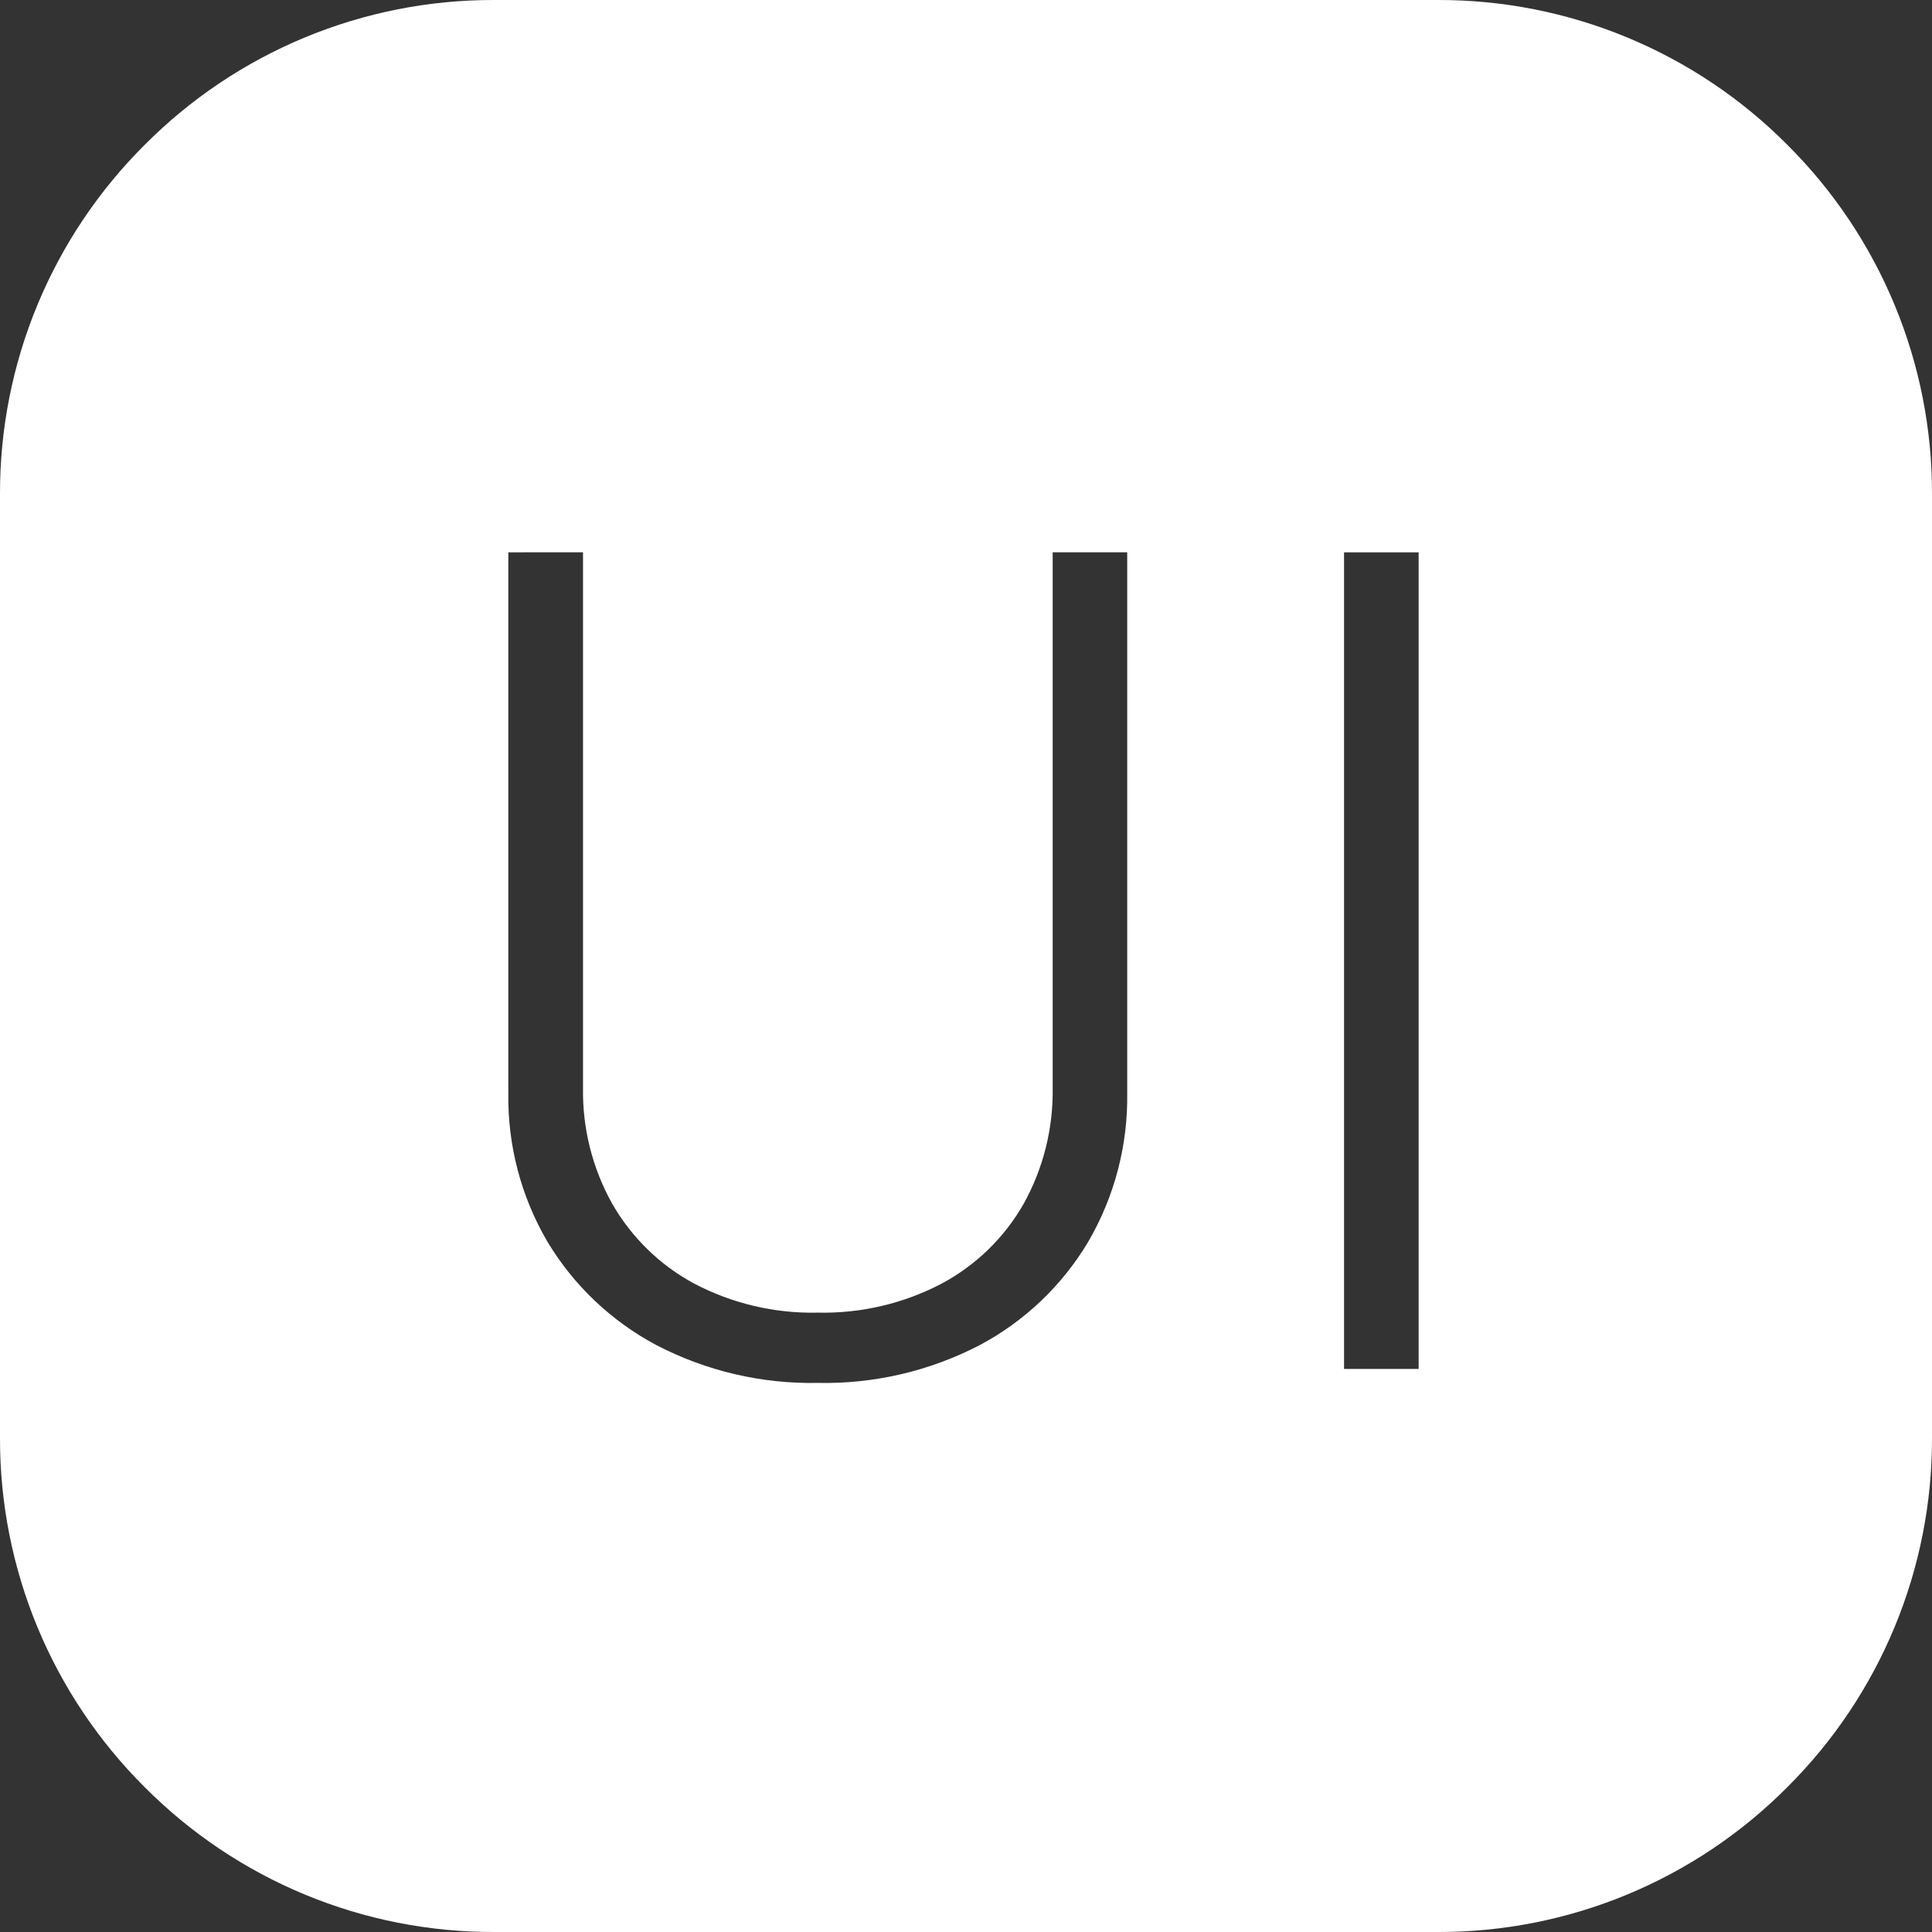 <svg width="258" height="258" viewBox="0 0 258 258" fill="none" xmlns="http://www.w3.org/2000/svg">
<rect x="0" y="0" width="258" height="258" fill="#333333" stroke="none"/>
<g clip-path="url(#clip0_728_61)">
<path d="M192 258H66C57.33 258.024 48.74 256.327 40.73 253.009C32.719 249.69 25.446 244.816 19.332 238.668C13.184 232.554 8.31 225.281 4.992 217.271C1.673 209.26 -0.023 200.671 0 192V66C-0.023 57.33 1.673 48.74 4.992 40.73C8.31 32.719 13.184 25.446 19.332 19.332C25.446 13.184 32.719 8.31 40.73 4.992C48.74 1.673 57.33 -0.023 66 0H192C200.672 -0.024 209.262 1.673 217.274 4.991C225.285 8.309 232.559 13.184 238.674 19.332C244.821 25.447 249.695 32.72 253.012 40.73C256.329 48.741 258.025 57.33 258 66V192C258.024 200.671 256.328 209.26 253.009 217.271C249.691 225.281 244.816 232.554 238.668 238.668C232.554 244.816 225.281 249.69 217.27 253.008C209.26 256.327 200.671 258.023 192 258ZM67.884 73.758V145.956C67.774 152.929 69.579 159.799 73.104 165.816C76.605 171.651 81.629 176.421 87.636 179.616C94.289 183.084 101.706 184.823 109.206 184.674C116.714 184.831 124.141 183.1 130.806 179.64C136.813 176.453 141.83 171.68 145.314 165.84C148.833 159.81 150.636 152.932 150.528 145.95V73.752H140.574V145.26C140.664 150.665 139.333 155.999 136.716 160.728C134.146 165.246 130.353 168.946 125.772 171.402C120.673 174.079 114.976 175.417 109.218 175.29C103.465 175.42 97.775 174.082 92.682 171.402C88.112 168.934 84.323 165.237 81.744 160.728C79.108 156.005 77.767 150.669 77.856 145.26V73.752L67.884 73.758ZM179.484 73.758V182.808H189.444V73.758H179.484Z" fill="white"/>
</g>
<defs>
<clipPath id="clip0_728_61">
<rect width="258" height="258" fill="white"/>
</clipPath>
</defs>
</svg>
